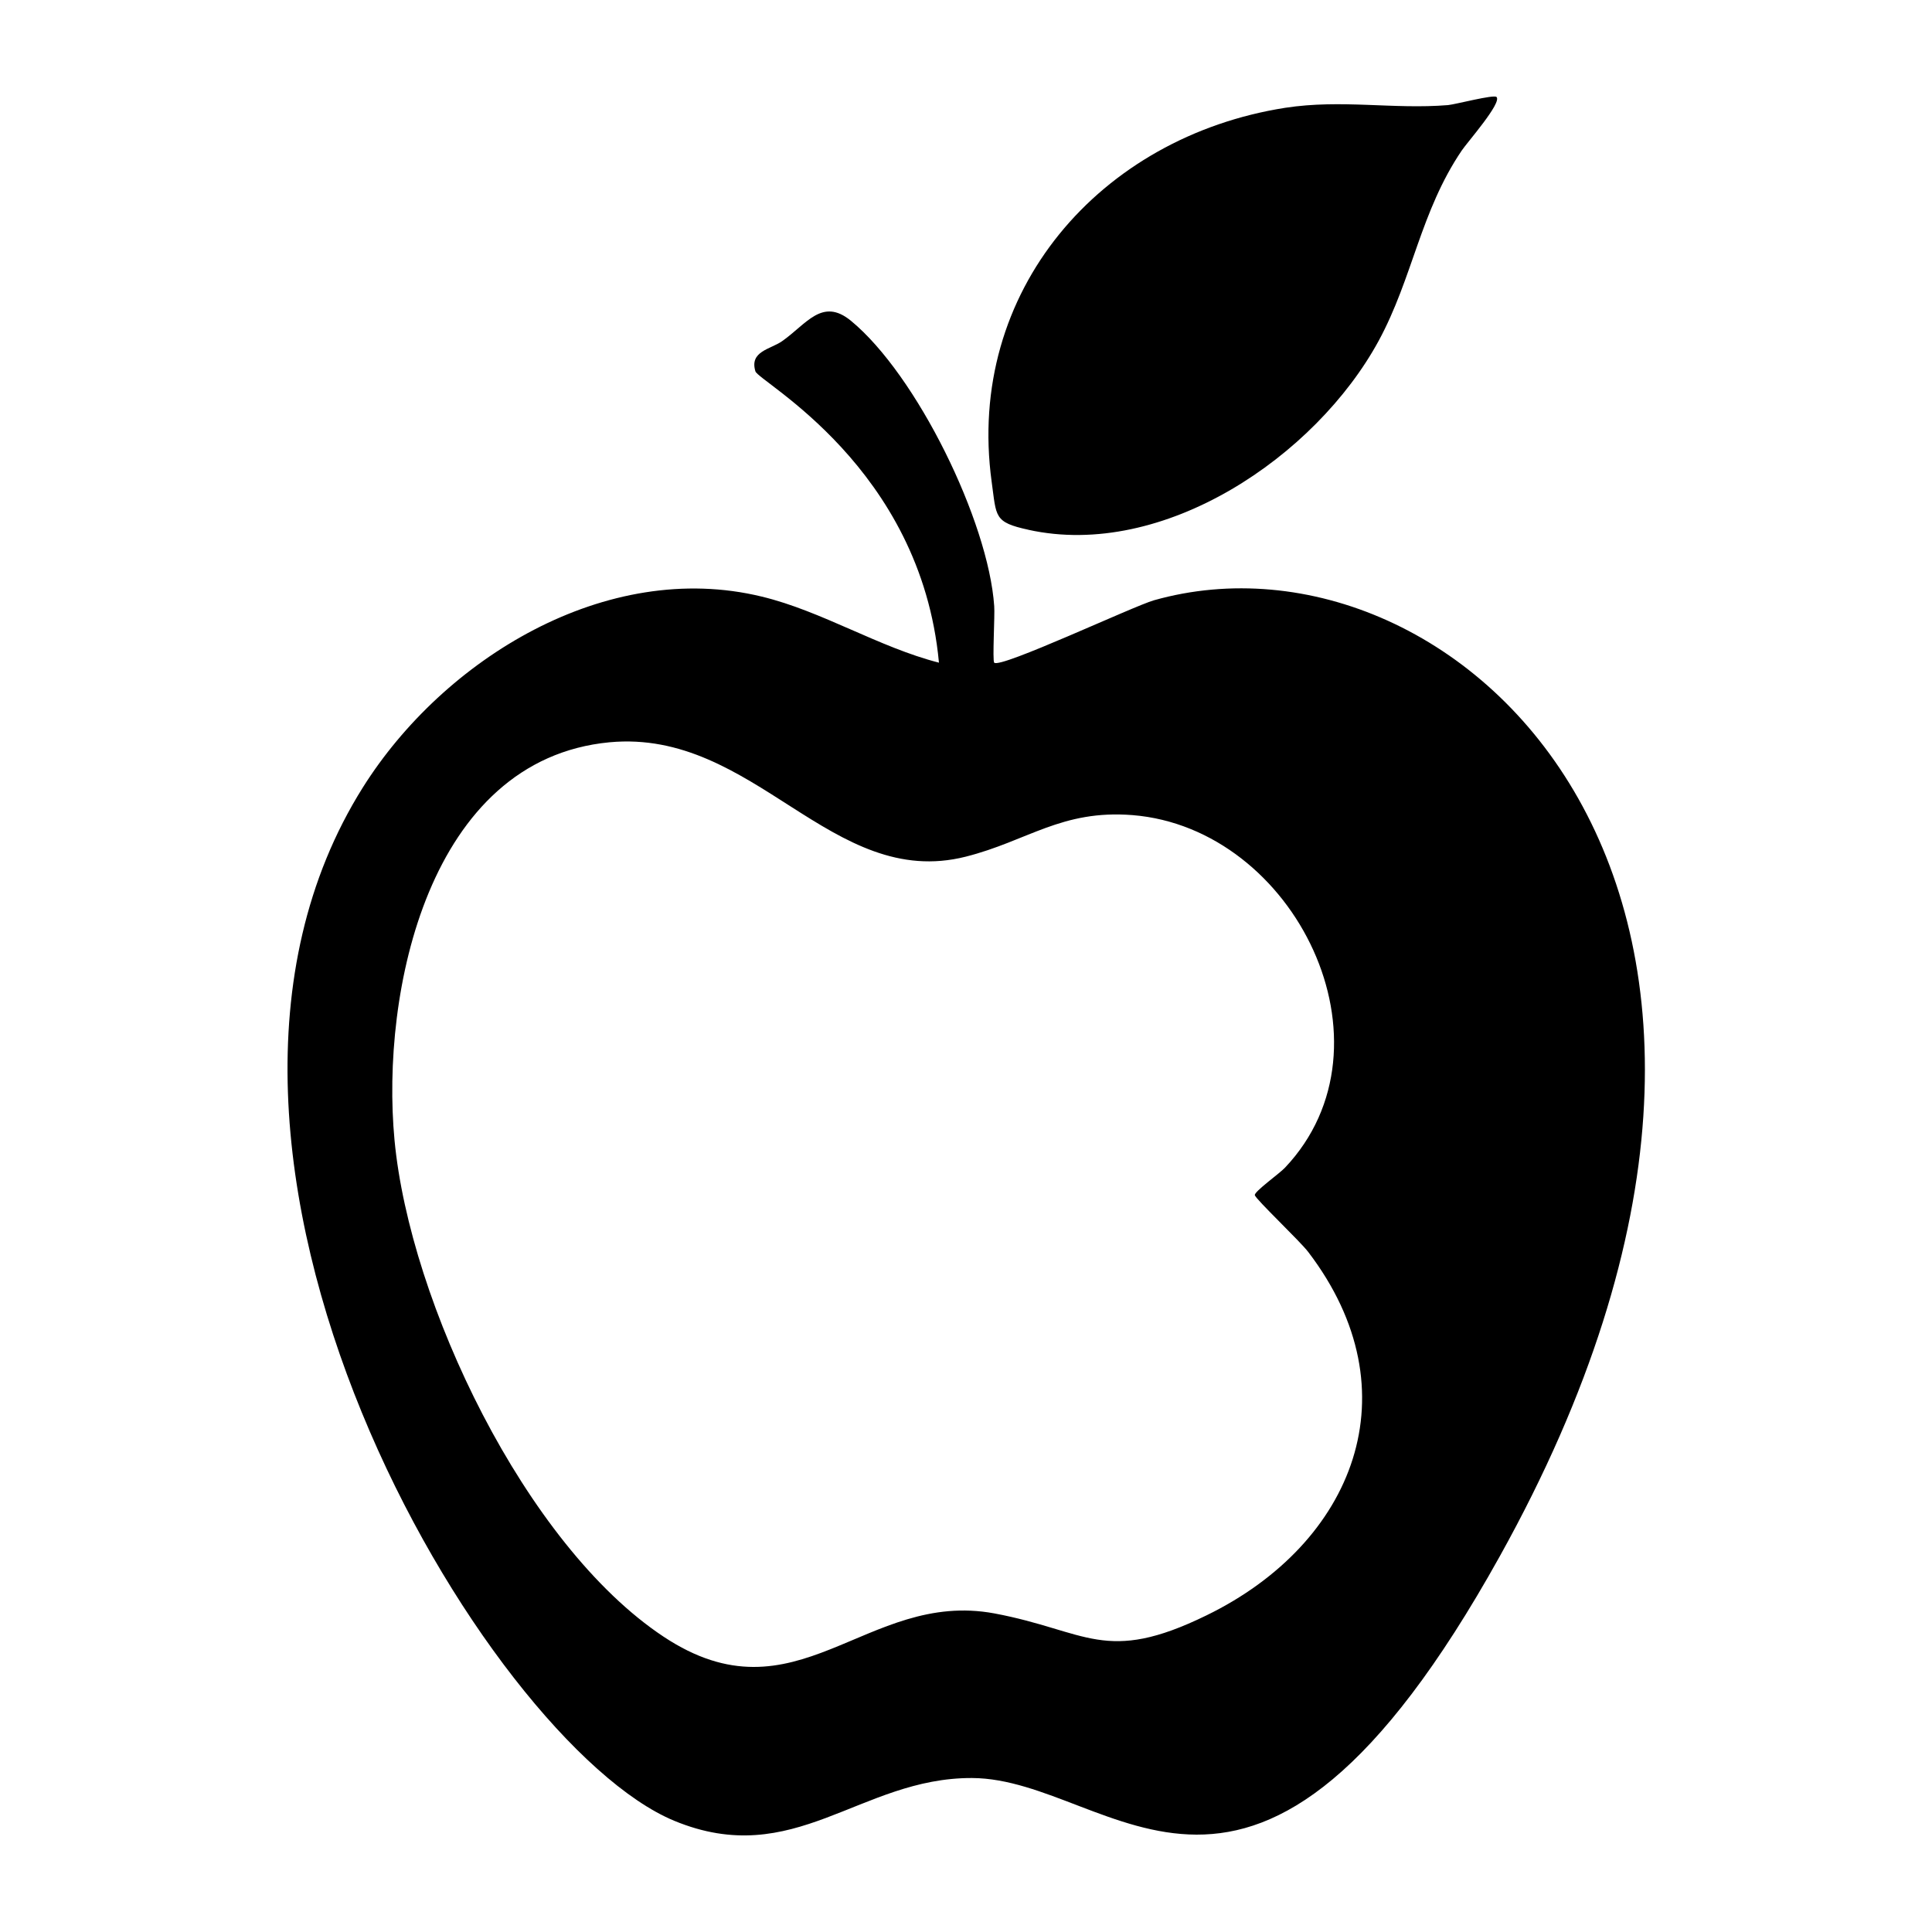 <svg xmlns="http://www.w3.org/2000/svg" viewBox="0 0 1000 1000"><path d="M532.2 274.2c70 15.5 148.8-37.9 181.4-97.8 17.7-32.7 21.6-66.9 43-98.5 2.8-4.2 20.9-24.7 18-27.7-1.4-1.4-21.1 3.8-25.1 4.2-28.4 2.3-55-3.1-84.3 1.4-95.6 15-165.5 94.8-151.9 193.7 2.5 18 1 20.8 19 24.7m65 36.5c-10.6 3-79.6 35.5-82.7 32.3-1-1 .4-24.8 0-29.3-3-43.8-40.1-119.7-74.2-147.7-14.9-12.2-23 1.8-35.6 10.6-6 4.2-17 5.2-13.8 15.6 1.6 5.4 85.6 49.5 95 150.8-31.2-8-60.6-26.7-91.7-34.2-80.6-19.6-164.7 32.3-206.5 98.8-119.2 189.8 64 494.4 161.1 534.8 62.3 25.8 96-22.3 154.2-22.1 74 .3 144.8 116.1 273.2-114.8 190-341.5-21.9-539.2-179-494.8m27.2 525.4c-52.6 25.7-61.8 8-109.8-1-66.8-12.4-102.3 57.8-171.3 12-71.6-47.5-131.3-173-139.2-257-7.2-76.5 17.6-197 111.3-205.9 75.2-7 114.8 76.8 184.4 59.2 32-8.1 49.5-24.4 86.3-21.5 84.3 6.8 139 119 78.9 182.5-2.8 3-16 12.4-15.6 14.2.3 2 23.6 24 27.7 29.5 55 72.1 23.8 150.7-52.7 188"/></svg>